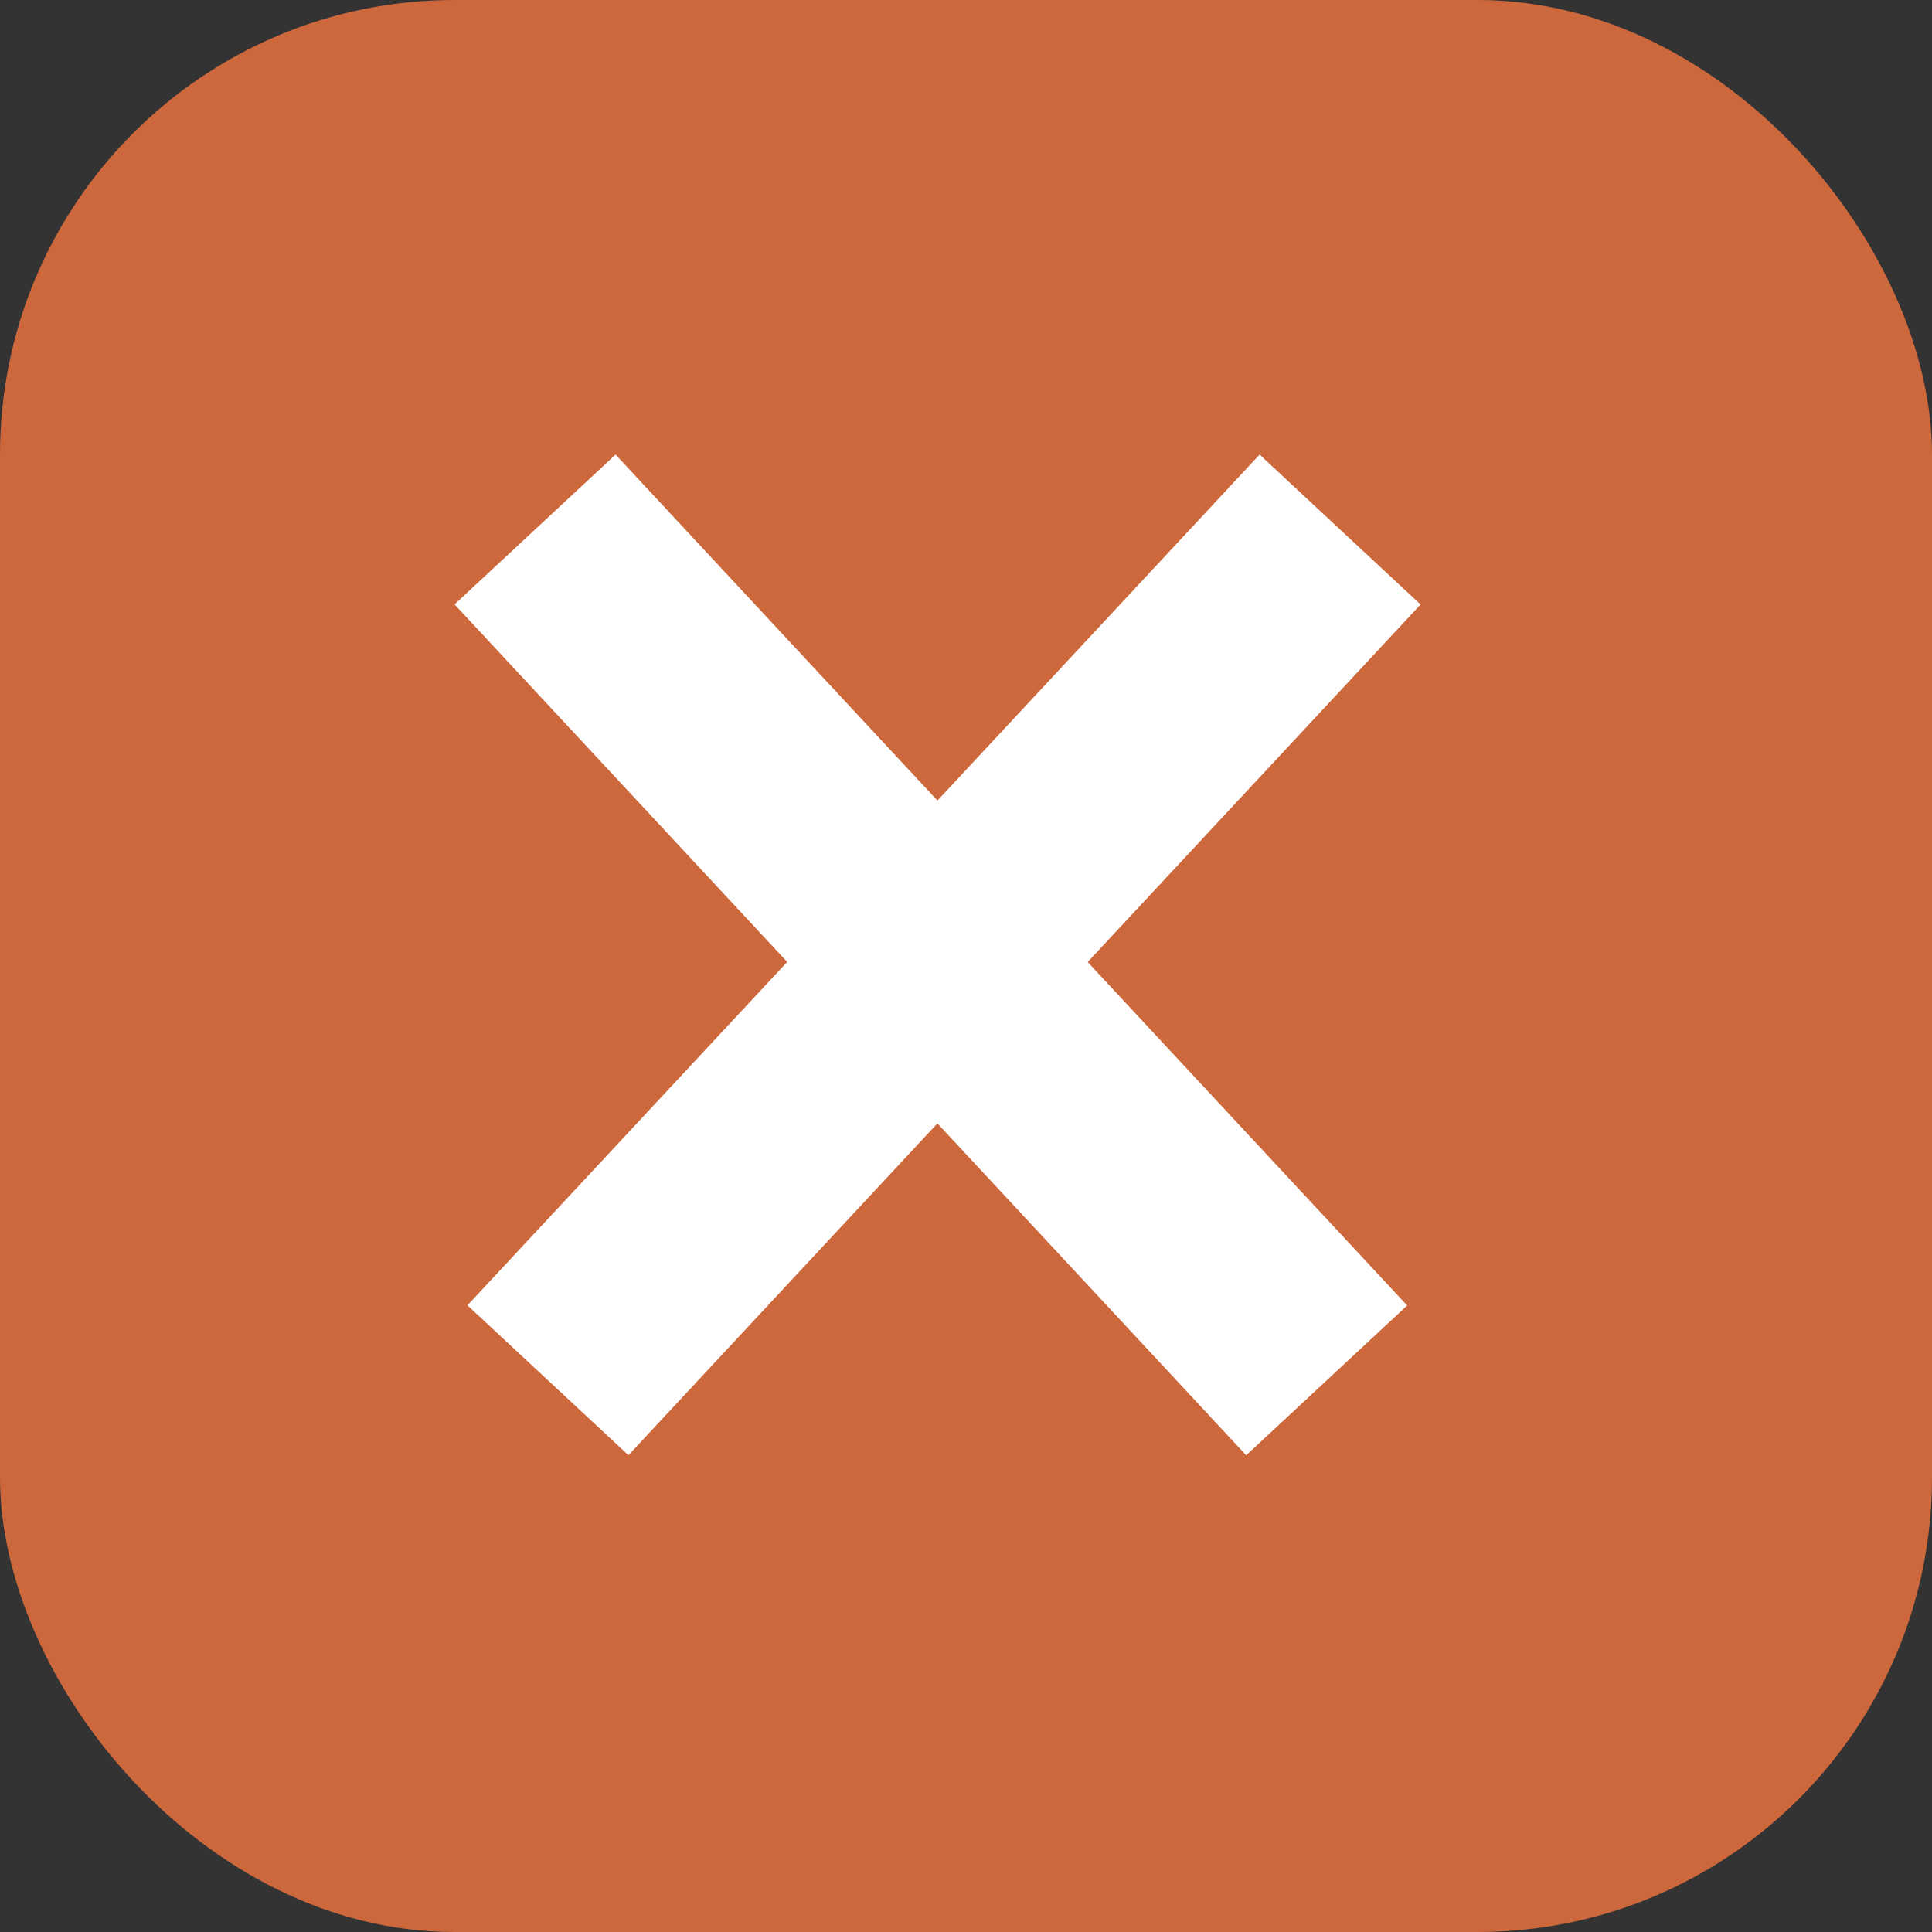 <?xml version="1.0" encoding="UTF-8"?> <svg xmlns="http://www.w3.org/2000/svg" width="34" height="34" viewBox="0 0 34 34" fill="none"><rect x="0" y="0" width="34" height="34" fill="#333333" stroke="none"/><rect width="34" height="34" rx="8" fill="#CD683D"></rect><rect x="22.167" y="8" width="3.871" height="20.457" transform="rotate(42.958 22.167 8)" fill="white"></rect><rect width="3.871" height="20.457" transform="matrix(-0.732 0.681 0.681 0.732 10.833 8)" fill="white"></rect></svg> 